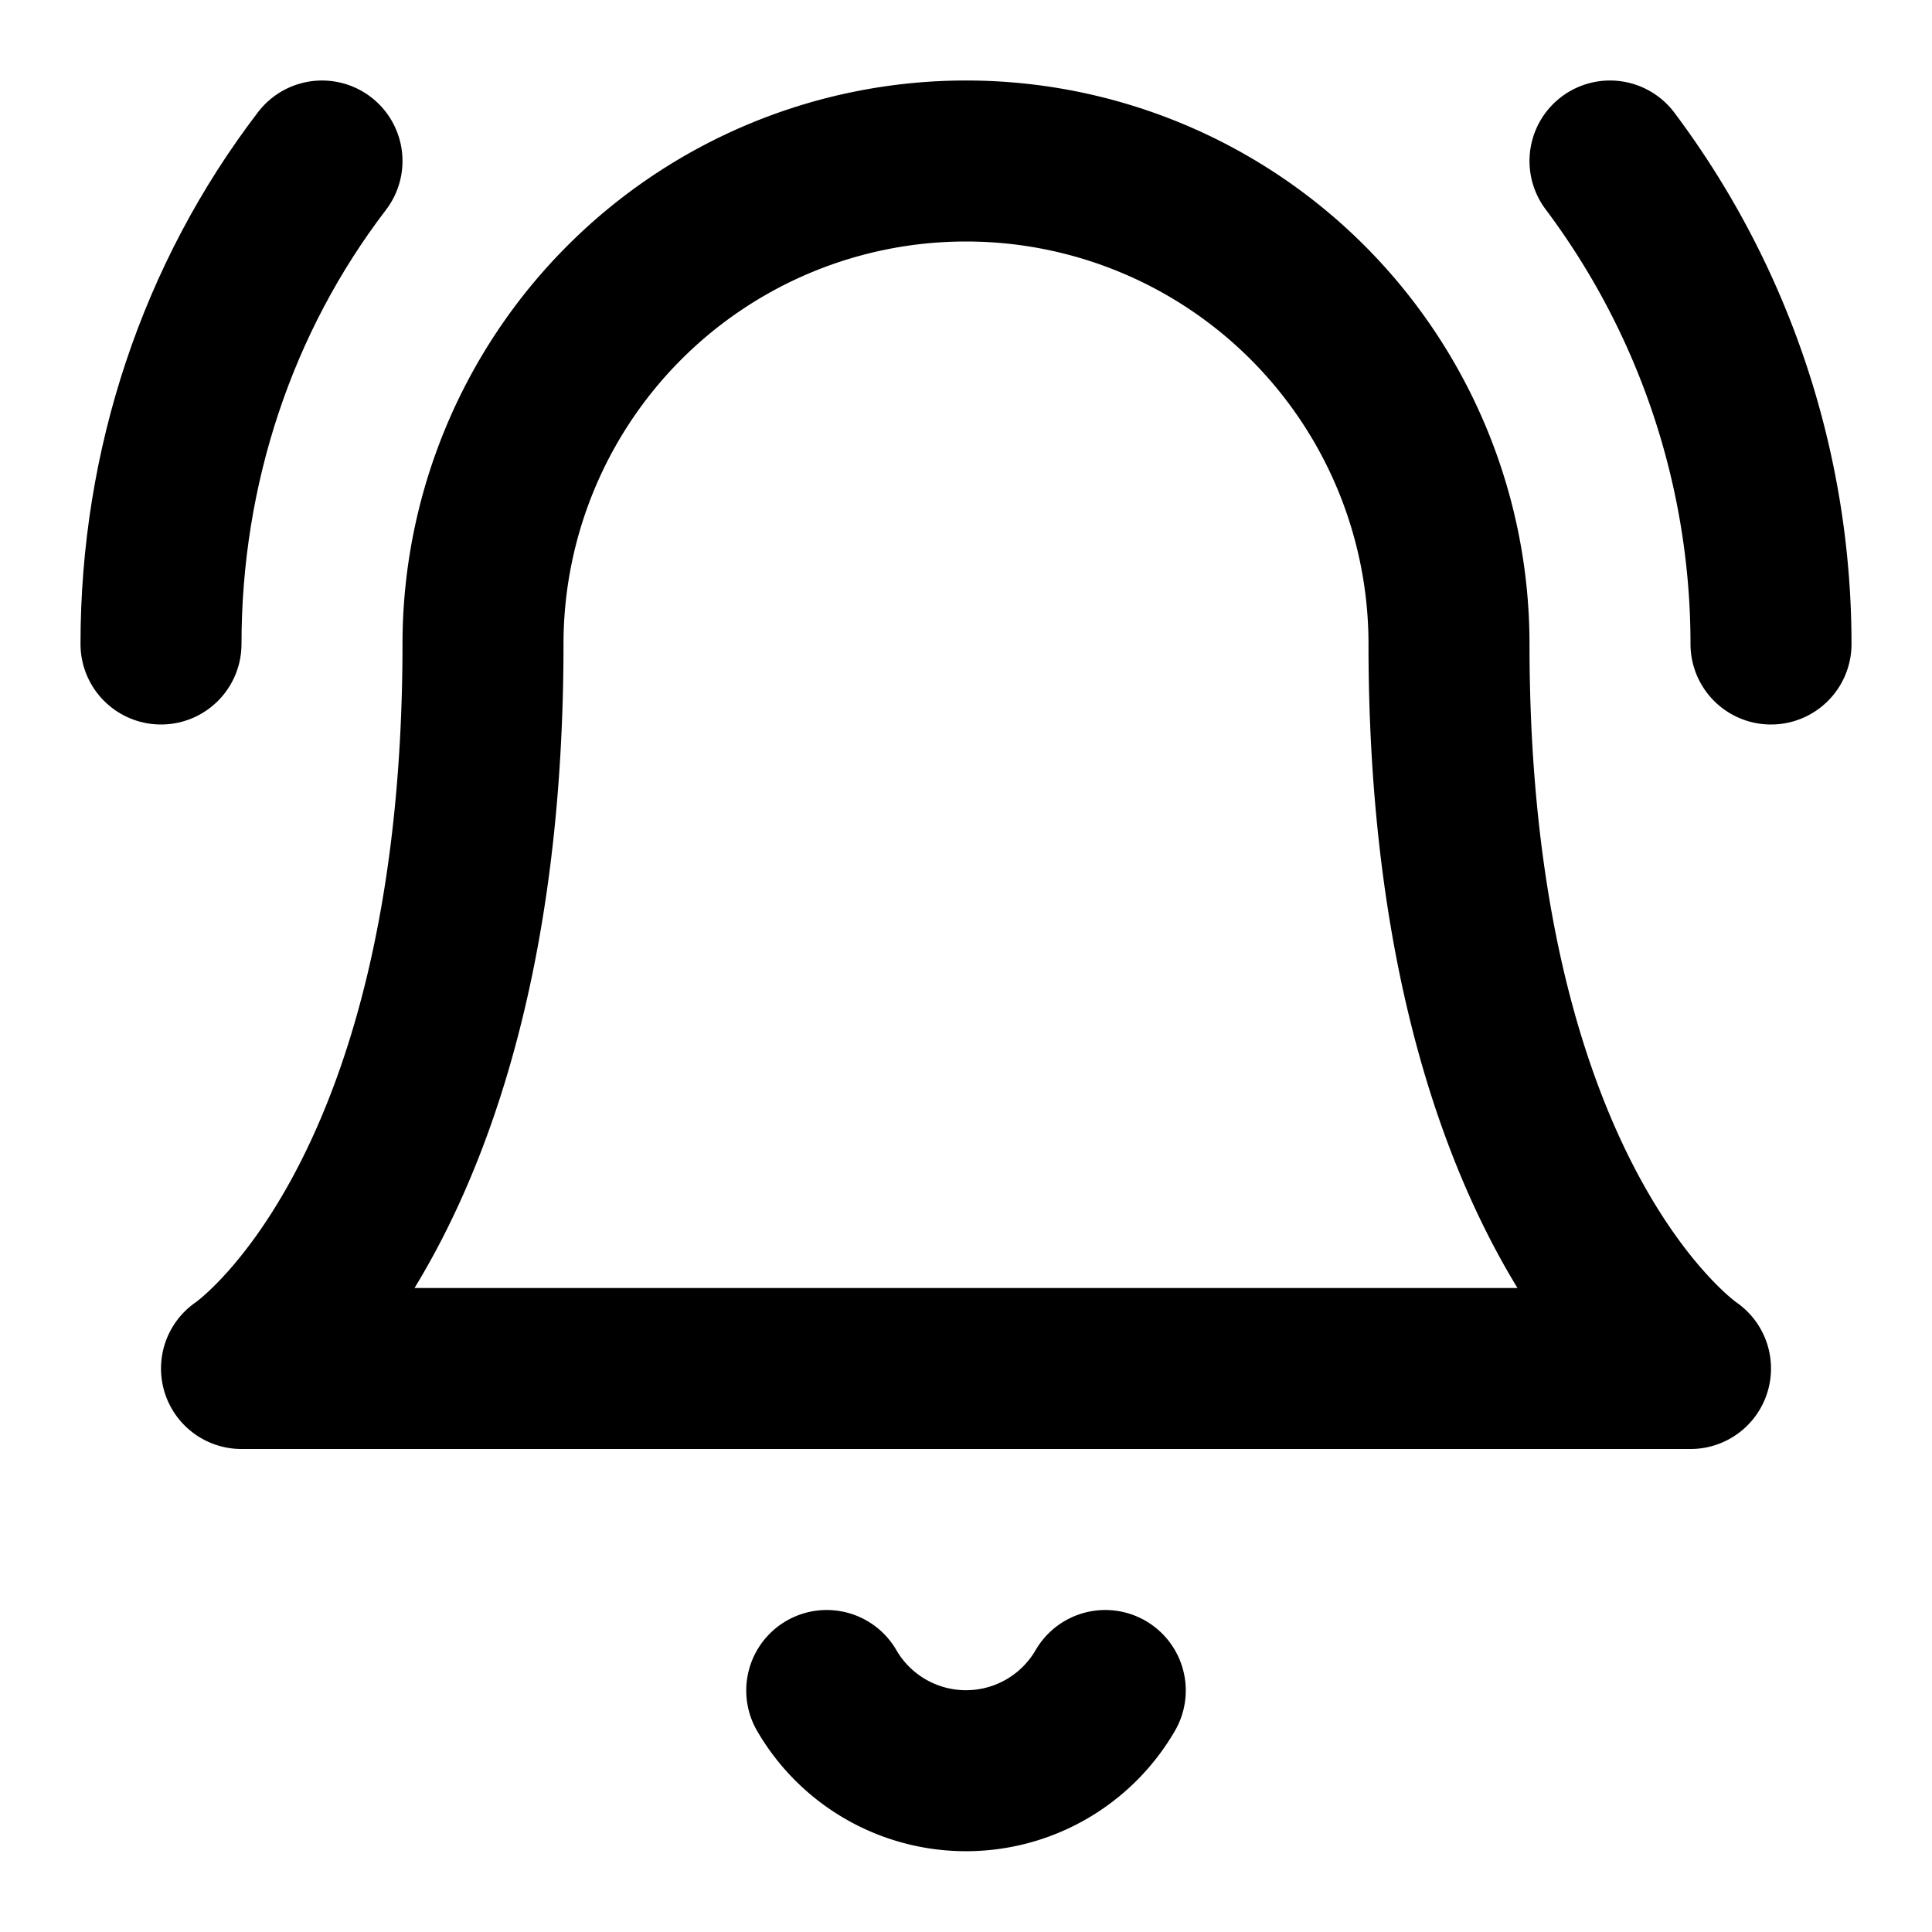 <svg xmlns="http://www.w3.org/2000/svg" viewBox="0 0 24 24" fill="none" stroke="currentColor" stroke-width="2" stroke-linecap="round" stroke-linejoin="round">
  <path d="M18 8A6 6 0 0 0 6 8c0 7-3 9-3 9h18s-3-2-3-9"/>
  <path d="M13.73 21a2 2 0 0 1-3.46 0"/>
  <path d="M2 8c0-2.2.7-4.3 2-6"/>
  <path d="M22 8a10 10 0 0 0-2-6"/>
</svg>